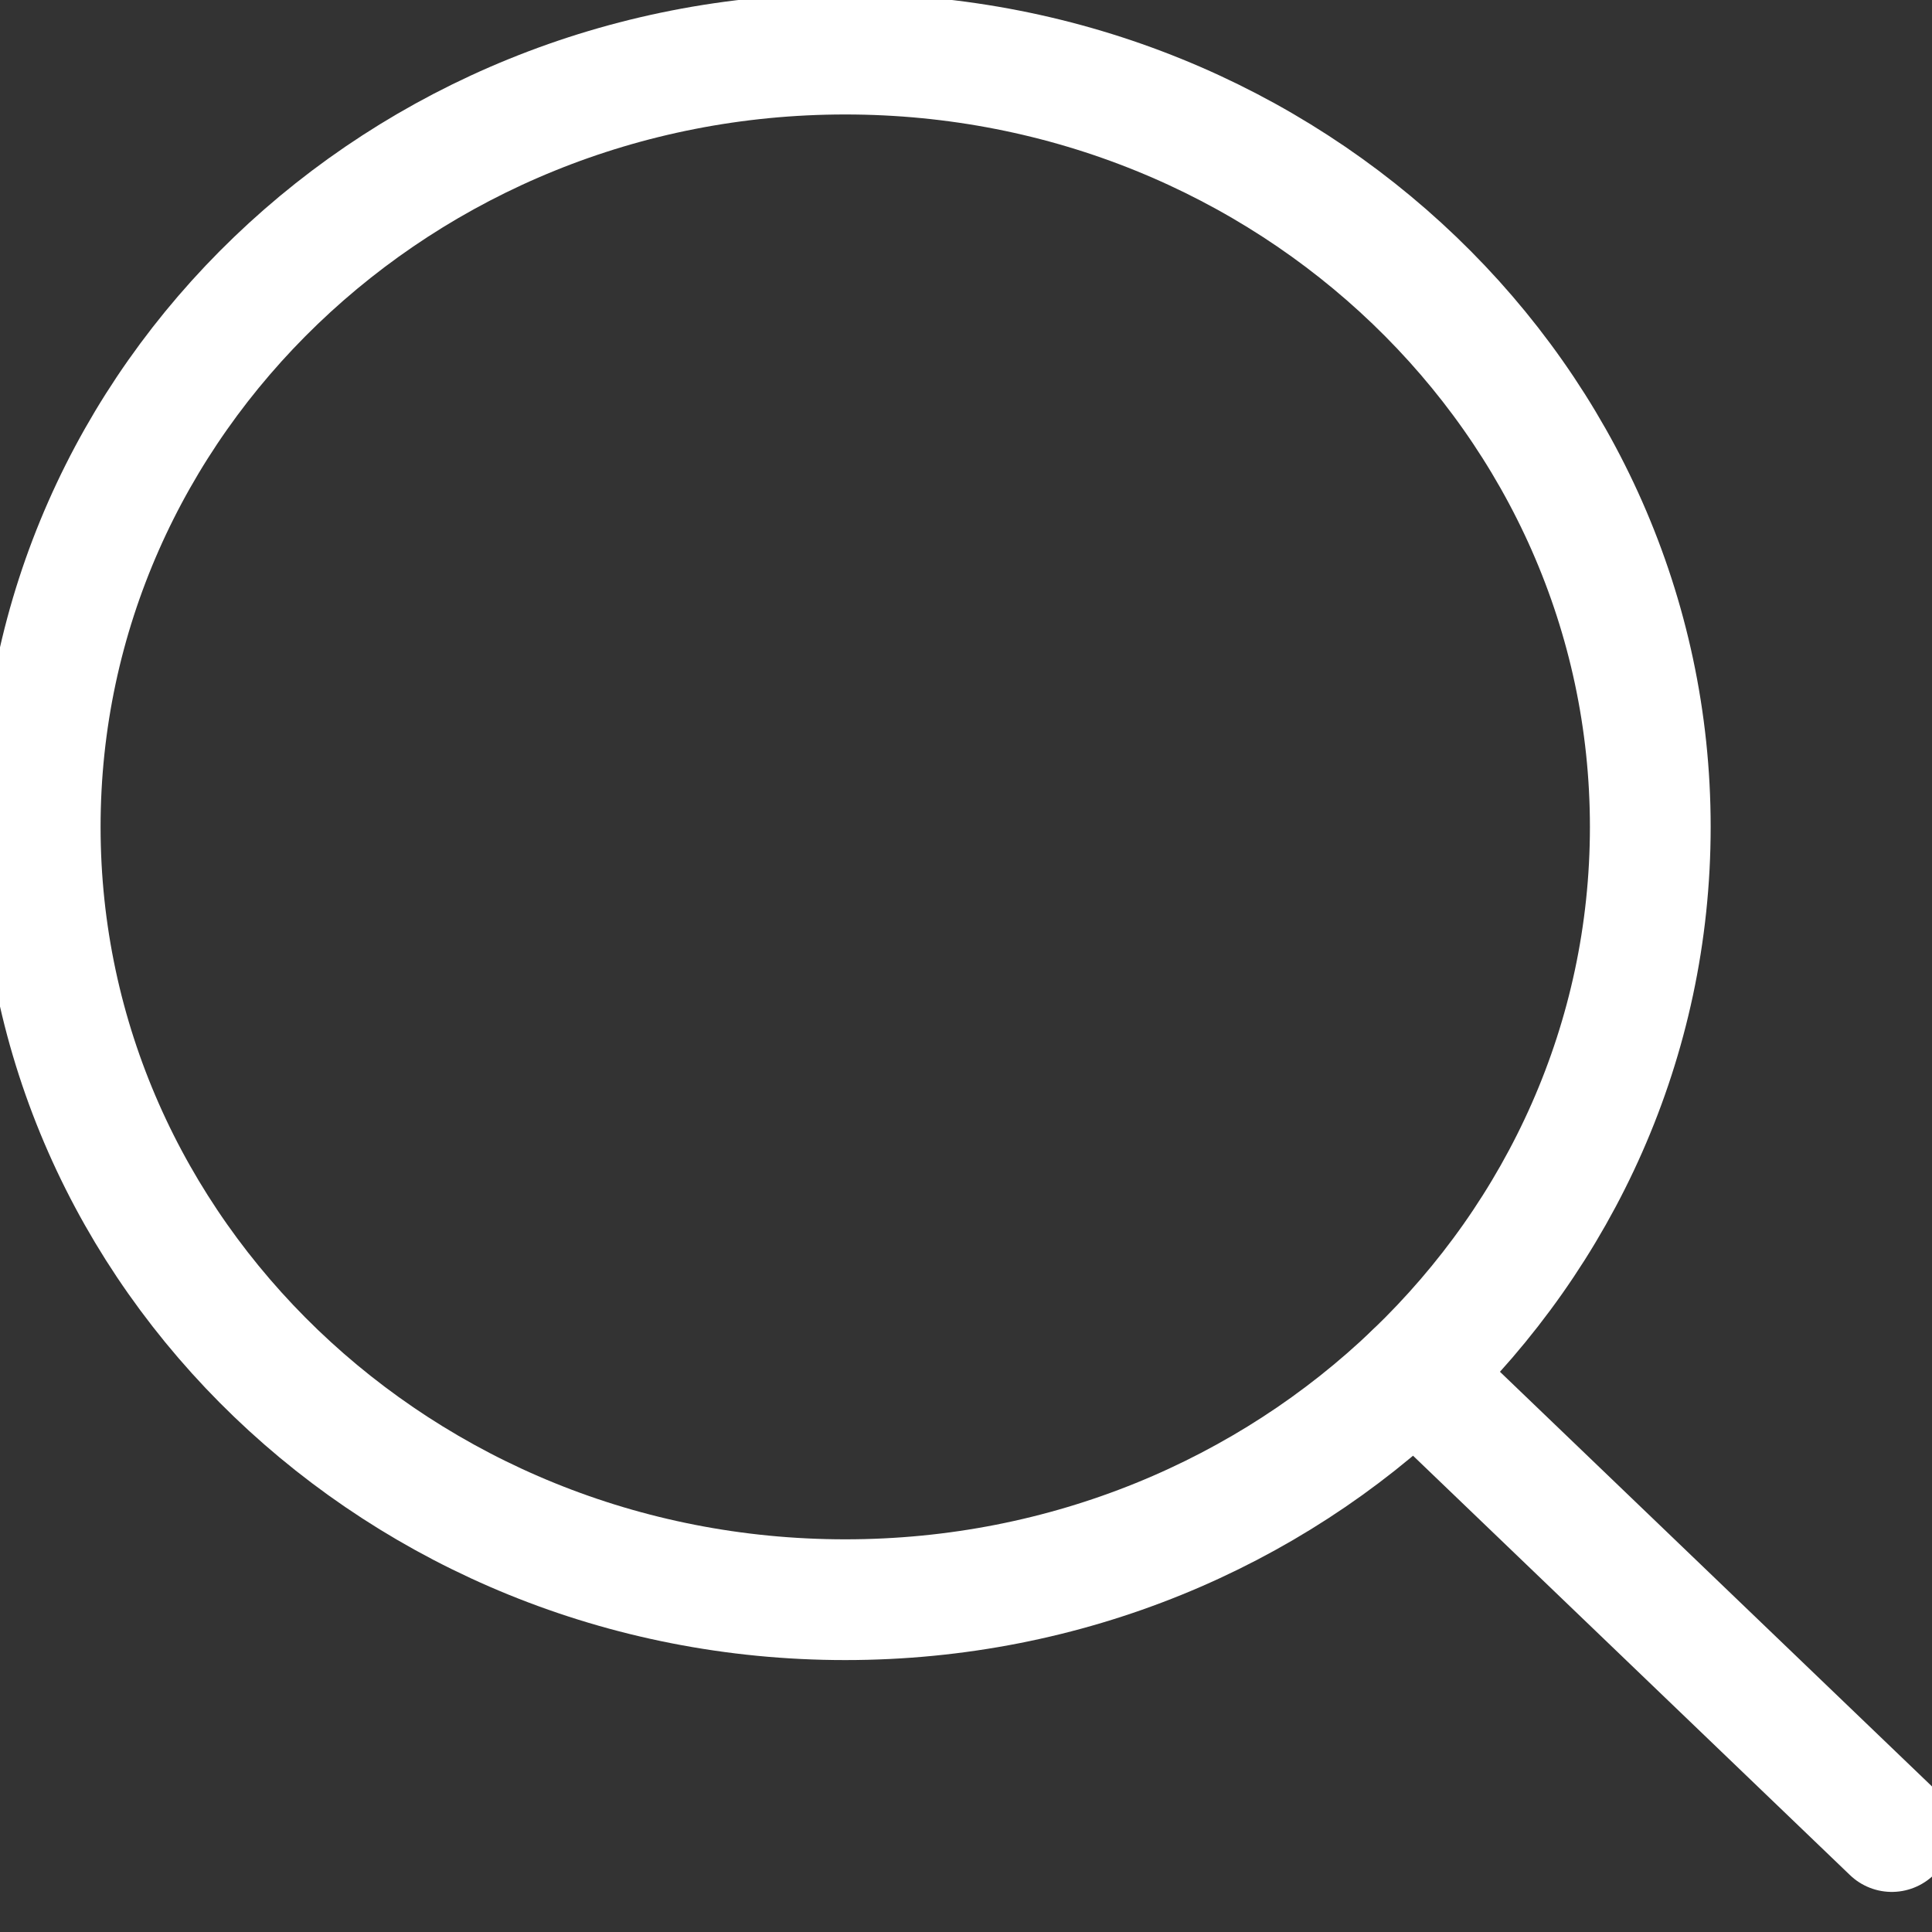 <svg width="16" height="16" viewBox="0 0 16 16" fill="none" xmlns="http://www.w3.org/2000/svg">
<rect x="0" y="0" width="16" height="16" fill="#333333" stroke="none"/>
<g clip-path="url(#clip0_107_92)">
<path fill-rule="evenodd" clip-rule="evenodd" d="M7 13.248C10.682 13.248 13.667 10.383 13.667 6.848C13.667 3.313 10.682 0.448 7 0.448C3.318 0.448 0.333 3.313 0.333 6.848C0.333 10.383 3.318 13.248 7 13.248Z" stroke="white" stroke-linecap="round" stroke-linejoin="round"/>
<path d="M15.667 15.168L11.714 11.374" stroke="white" stroke-linecap="round" stroke-linejoin="round"/>
</g>
<defs>
<clipPath id="clip0_107_92">
<rect width="16" height="16" fill="white"/>
</clipPath>
</defs>
</svg>
